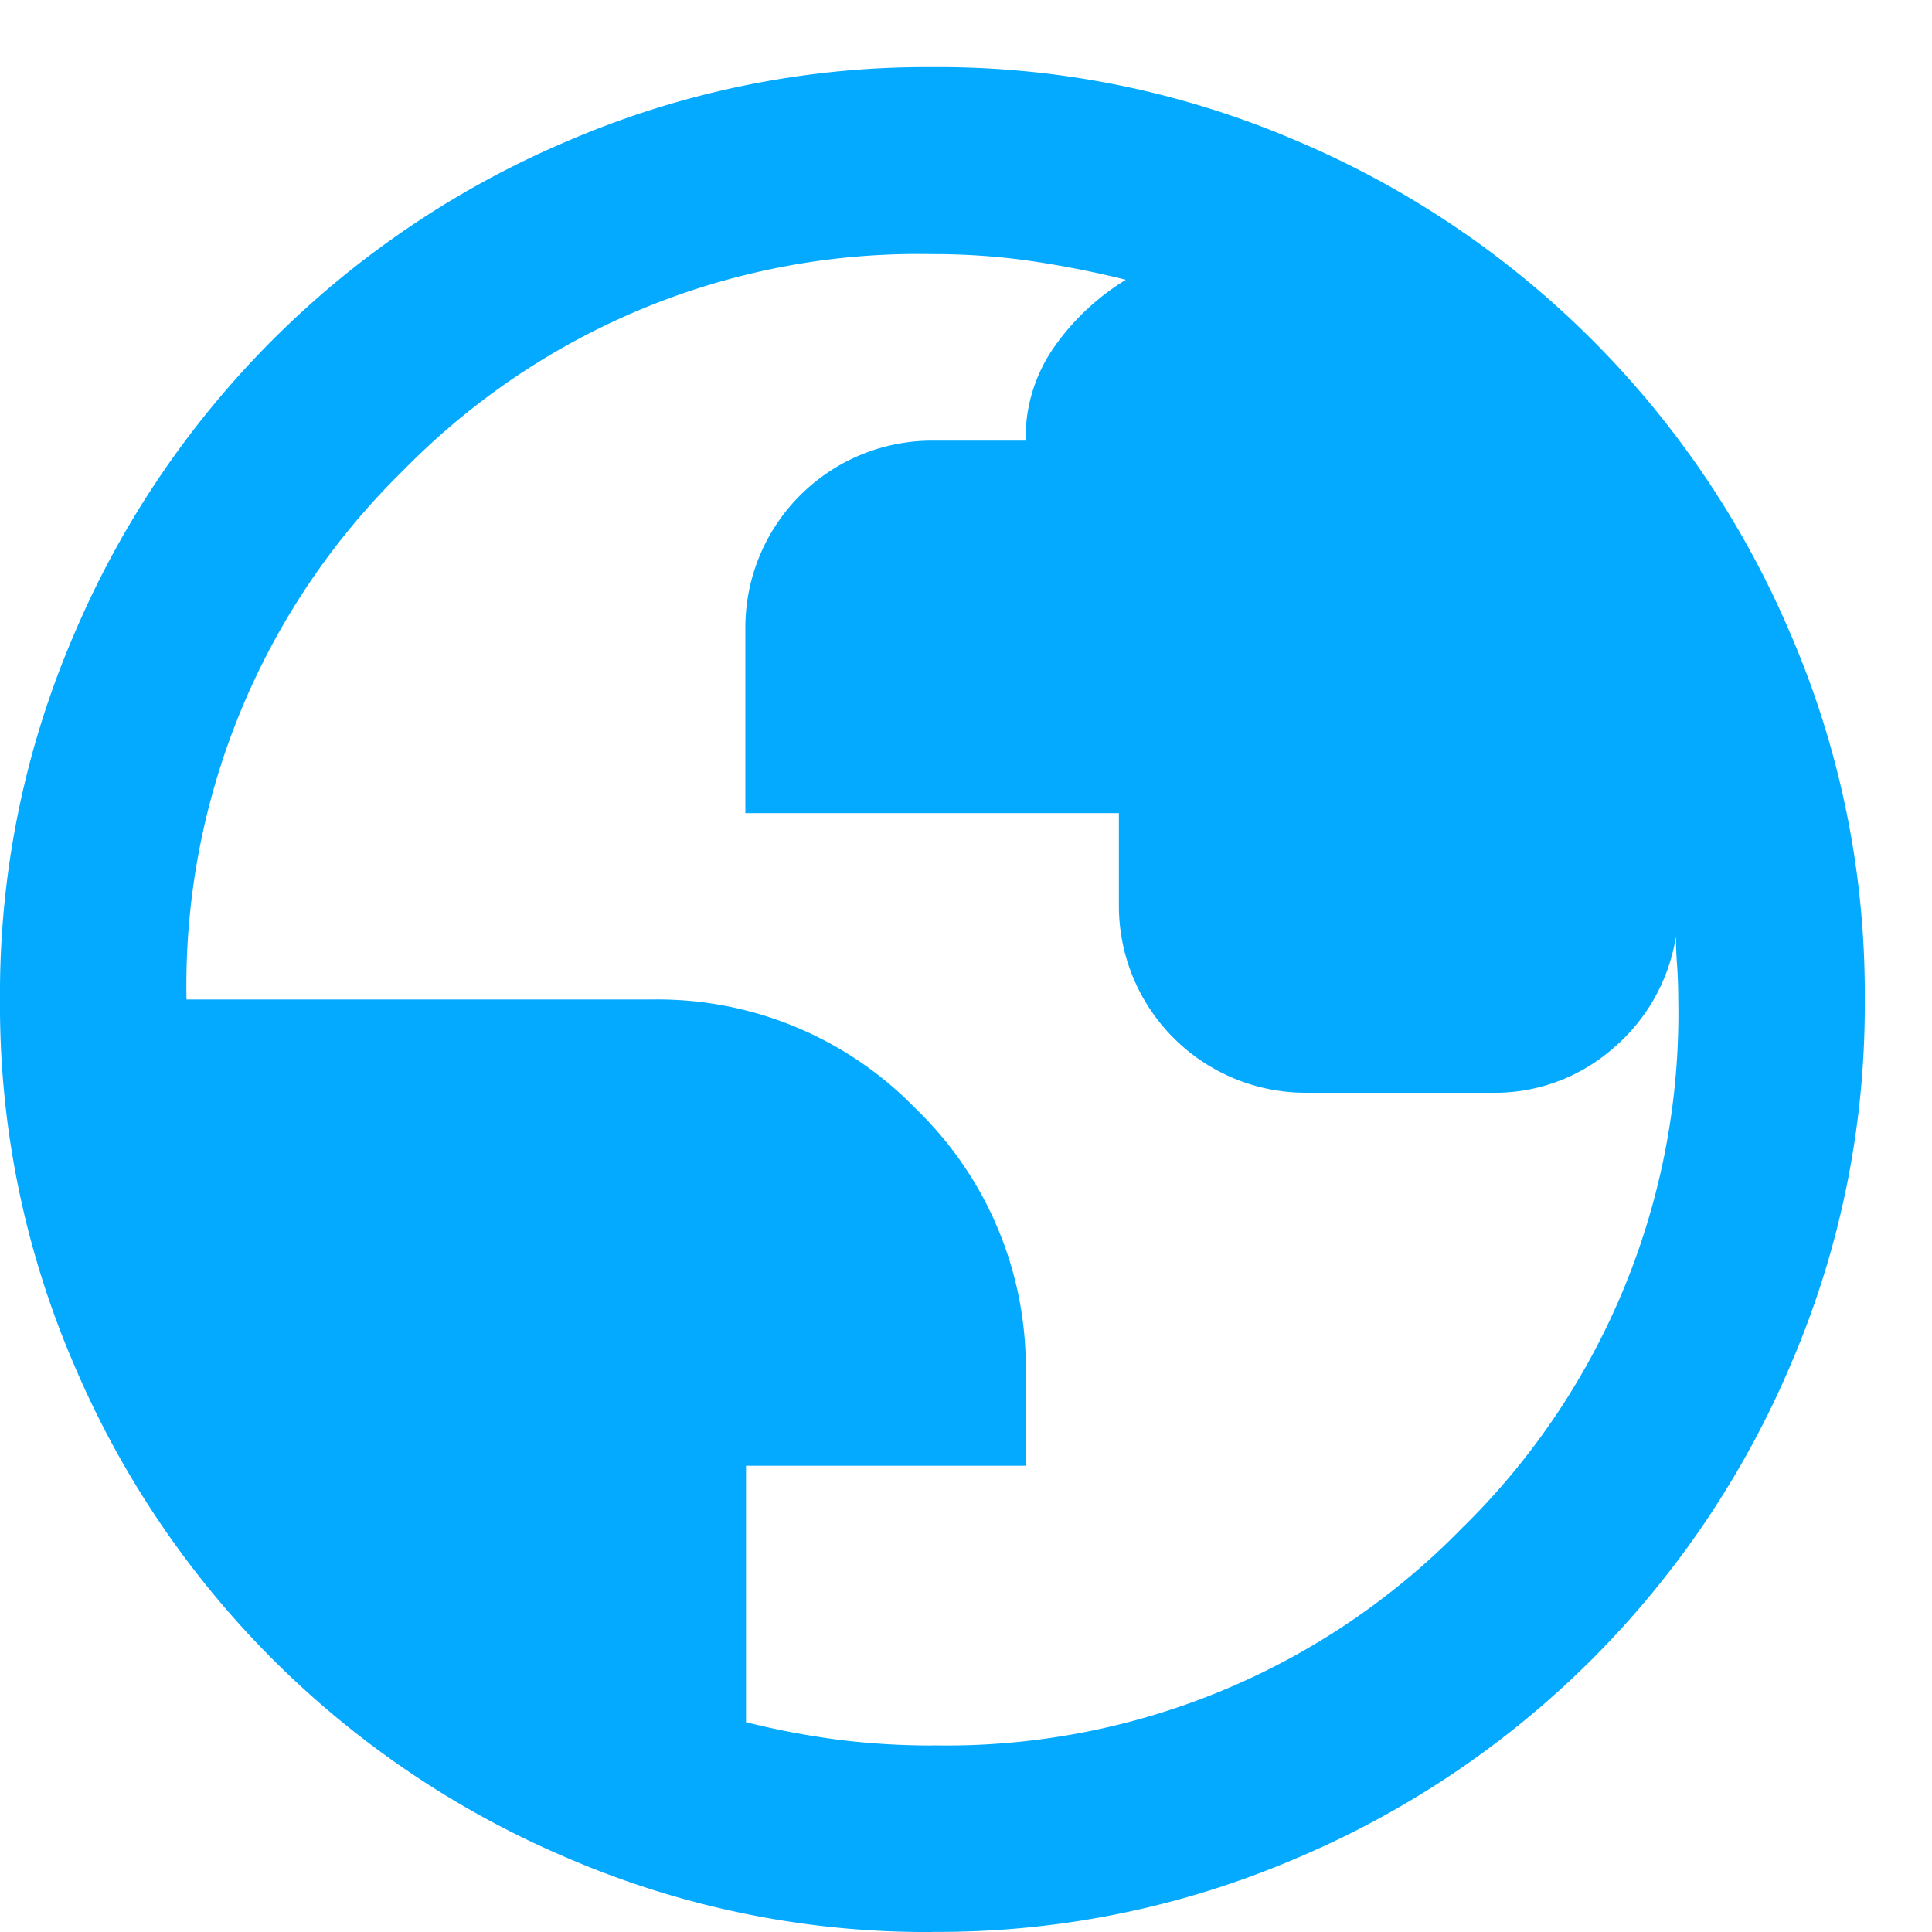 <svg xmlns="http://www.w3.org/2000/svg" xmlns:xlink="http://www.w3.org/1999/xlink" width="15" height="15" viewBox="0 0 15 15">
  <defs>
    <clipPath id="clip-path">
      <rect id="Rectangle_535" data-name="Rectangle 535" width="15" height="15" fill="#03AAFF"/>
    </clipPath>
  </defs>
  <g id="Group_368" data-name="Group 368" transform="translate(0 0.486)">
    <g id="Group_365" data-name="Group 365" transform="translate(0 -0.486)" clip-path="url(#clip-path)">
      <path id="Path_402" data-name="Path 402" d="M7.239,14.479a7.039,7.039,0,0,1-2.823-.57A7.224,7.224,0,0,1,.57,10.063,7.039,7.039,0,0,1,0,7.239,7.039,7.039,0,0,1,.57,4.416,7.224,7.224,0,0,1,4.416.57,7.039,7.039,0,0,1,7.239,0a7.039,7.039,0,0,1,2.823.57,7.224,7.224,0,0,1,3.846,3.846,7.039,7.039,0,0,1,.57,2.823,7.039,7.039,0,0,1-.57,2.823,7.224,7.224,0,0,1-3.846,3.846,7.039,7.039,0,0,1-2.823.57m0-1.448a5.59,5.59,0,0,0,4.108-1.683,5.59,5.59,0,0,0,1.683-4.108q0-.127-.009-.263c-.007-.09-.009-.166-.009-.226a1.435,1.435,0,0,1-.489.869,1.393,1.393,0,0,1-.941.344H10.135A1.451,1.451,0,0,1,8.687,6.516V5.792h-2.9V4.344A1.451,1.451,0,0,1,7.239,2.9h.724a1.228,1.228,0,0,1,.226-.733,1.875,1.875,0,0,1,.552-.516q-.362-.09-.733-.145a5.3,5.3,0,0,0-.769-.054A5.59,5.59,0,0,0,3.131,3.131,5.59,5.59,0,0,0,1.448,7.239h3.62a2.789,2.789,0,0,1,2.045.851,2.789,2.789,0,0,1,.851,2.045v.724H5.792V12.85a6.3,6.3,0,0,0,.715.136,5.848,5.848,0,0,0,.733.045" 
	  transform="translate(0 0.521)" fill="#03AAFF"/>
    </g>
  </g>
</svg>
